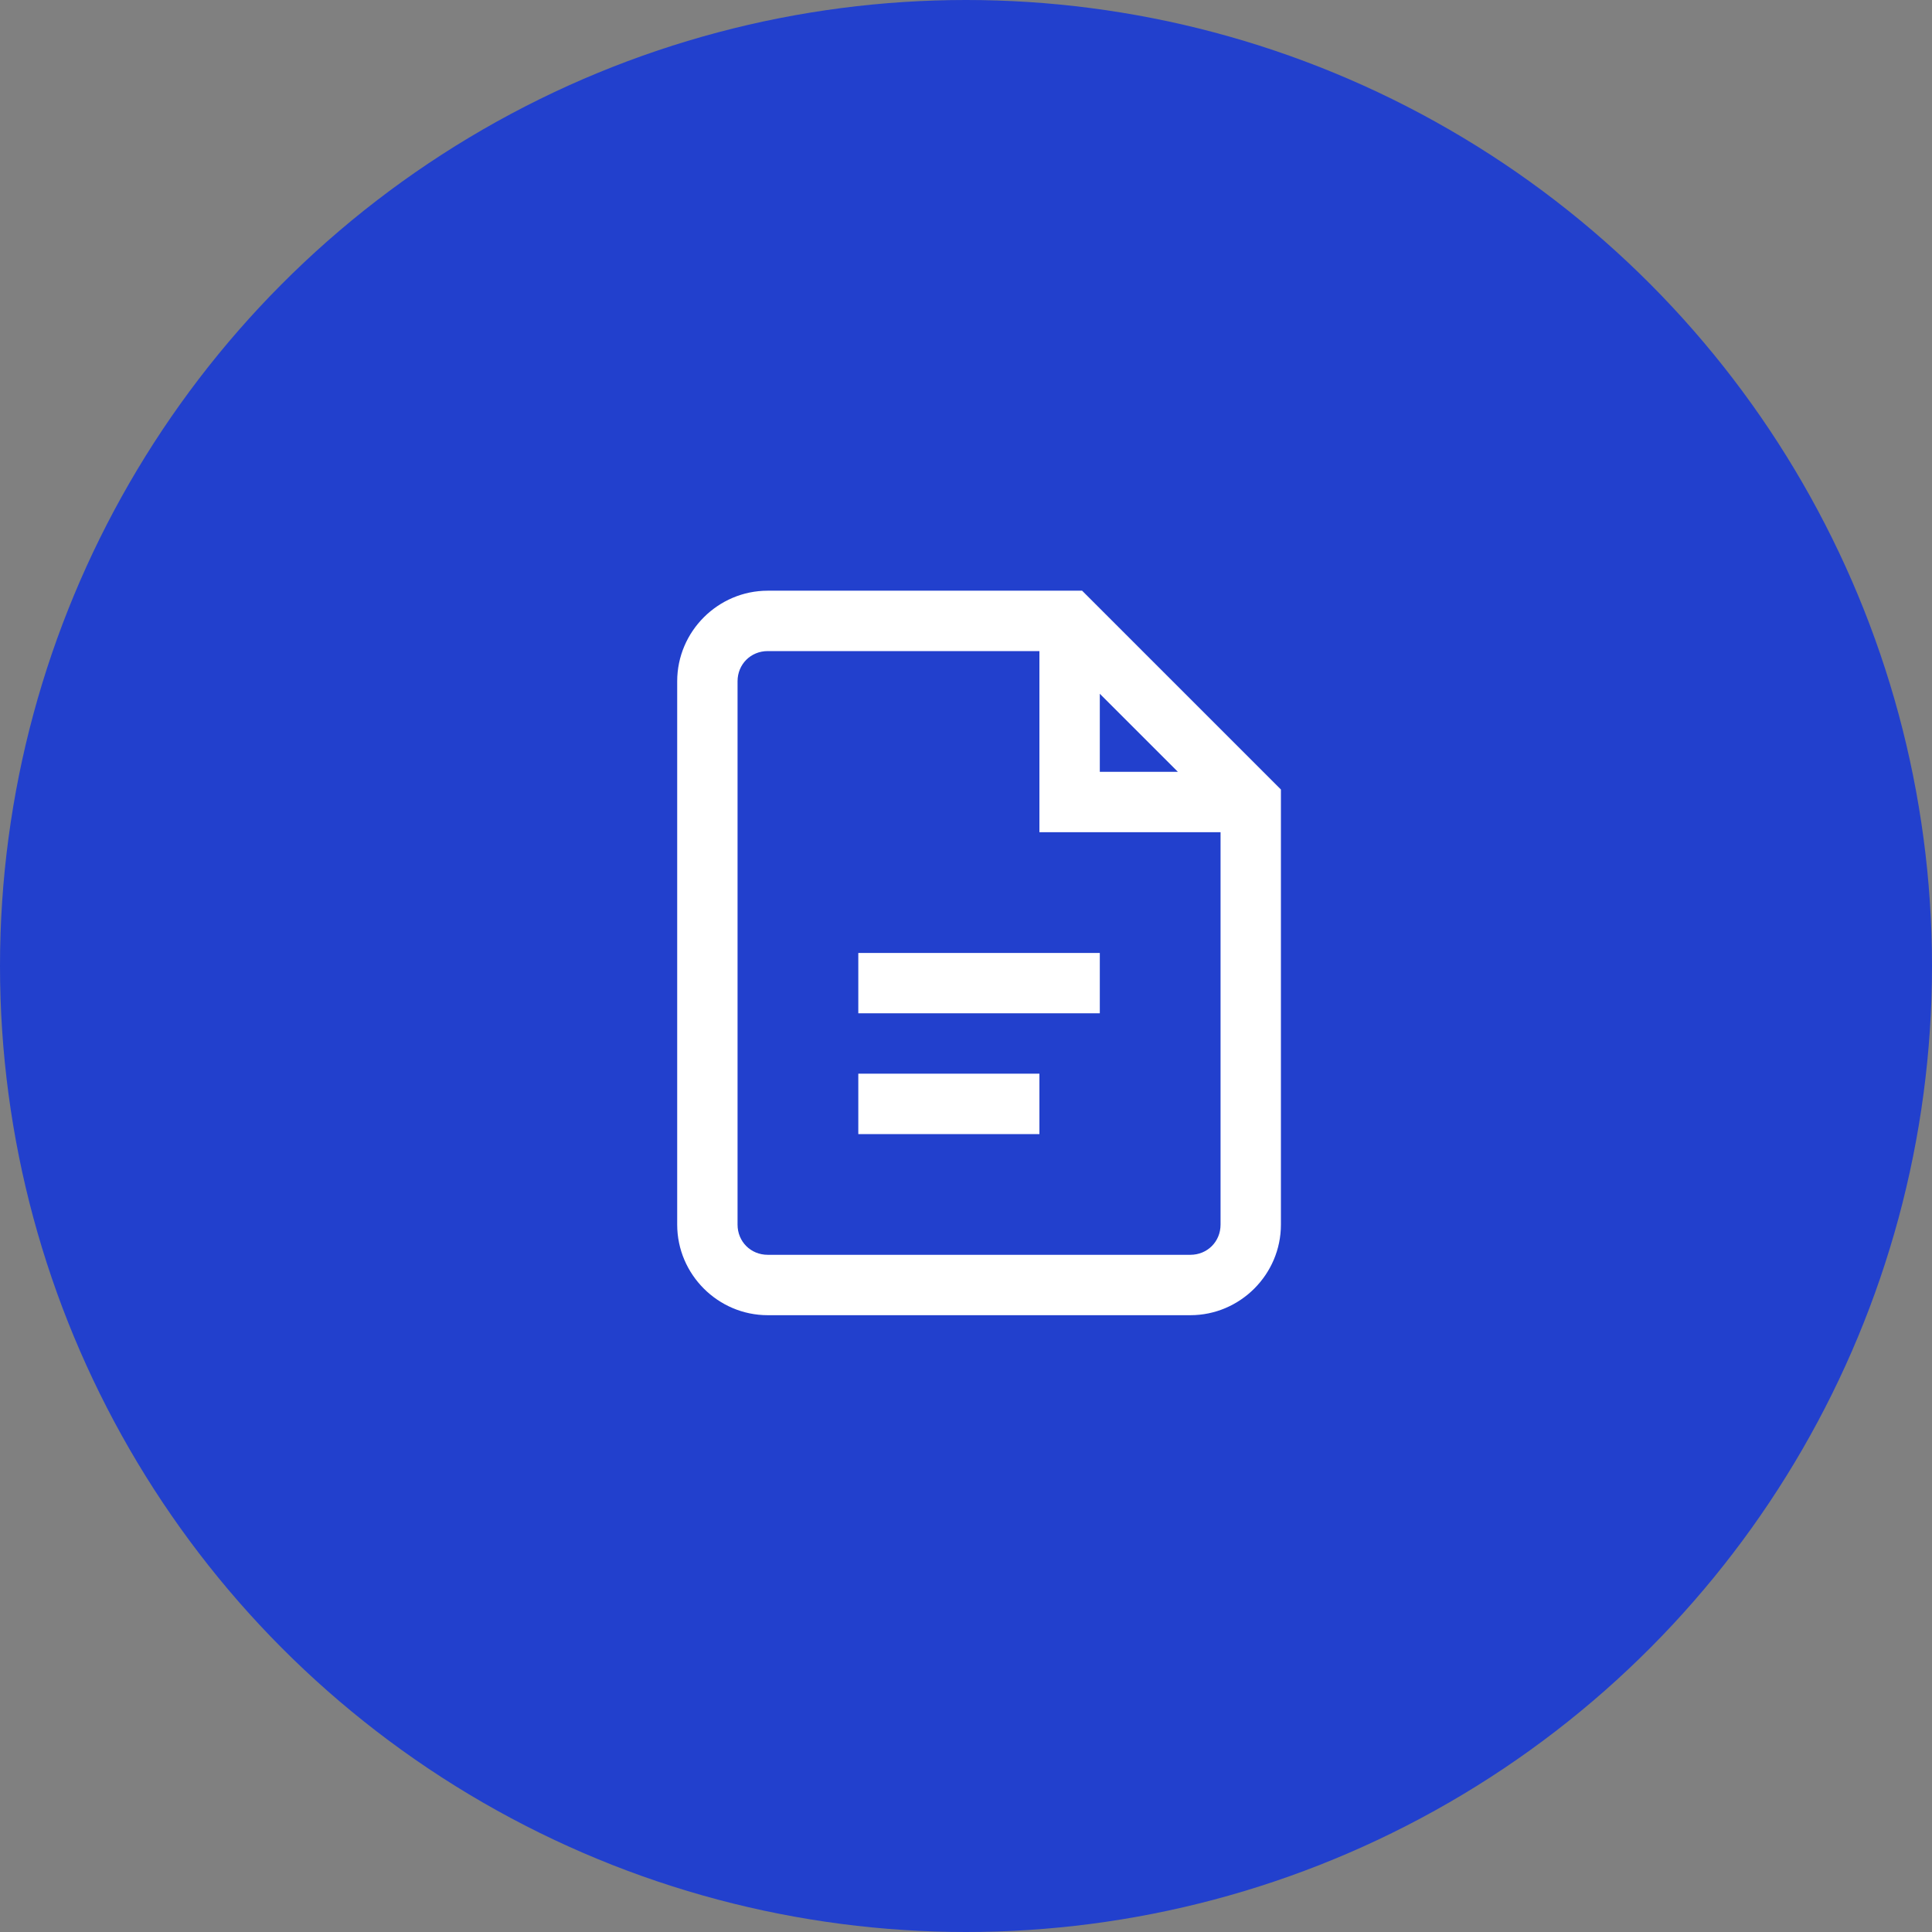 <svg xmlns="http://www.w3.org/2000/svg" width="74" height="74" viewBox="0 0 74 74" fill="none"><rect x="0" y="0" width="74" height="74" fill="#808080" stroke="none"/><circle cx="37" cy="37" r="37" fill="#2240CD"></circle><path d="M29.406 22.625C27.5 22.625 25.938 24.188 25.938 26.094V46.906C25.938 48.812 27.5 50.375 29.406 50.375H45.594C47.5 50.375 49.062 48.812 49.062 46.906V30.24L41.447 22.625H29.406ZM29.406 24.938H39.812V31.875H46.75V46.906C46.75 47.557 46.244 48.062 45.594 48.062H29.406C28.756 48.062 28.25 47.557 28.25 46.906V26.094C28.25 25.443 28.756 24.938 29.406 24.938ZM42.125 26.573L45.115 29.562H42.125V26.573ZM32.875 36.5V38.812H42.125V36.5H32.875ZM32.875 41.125V43.438H39.812V41.125H32.875Z" fill="white"></path></svg>